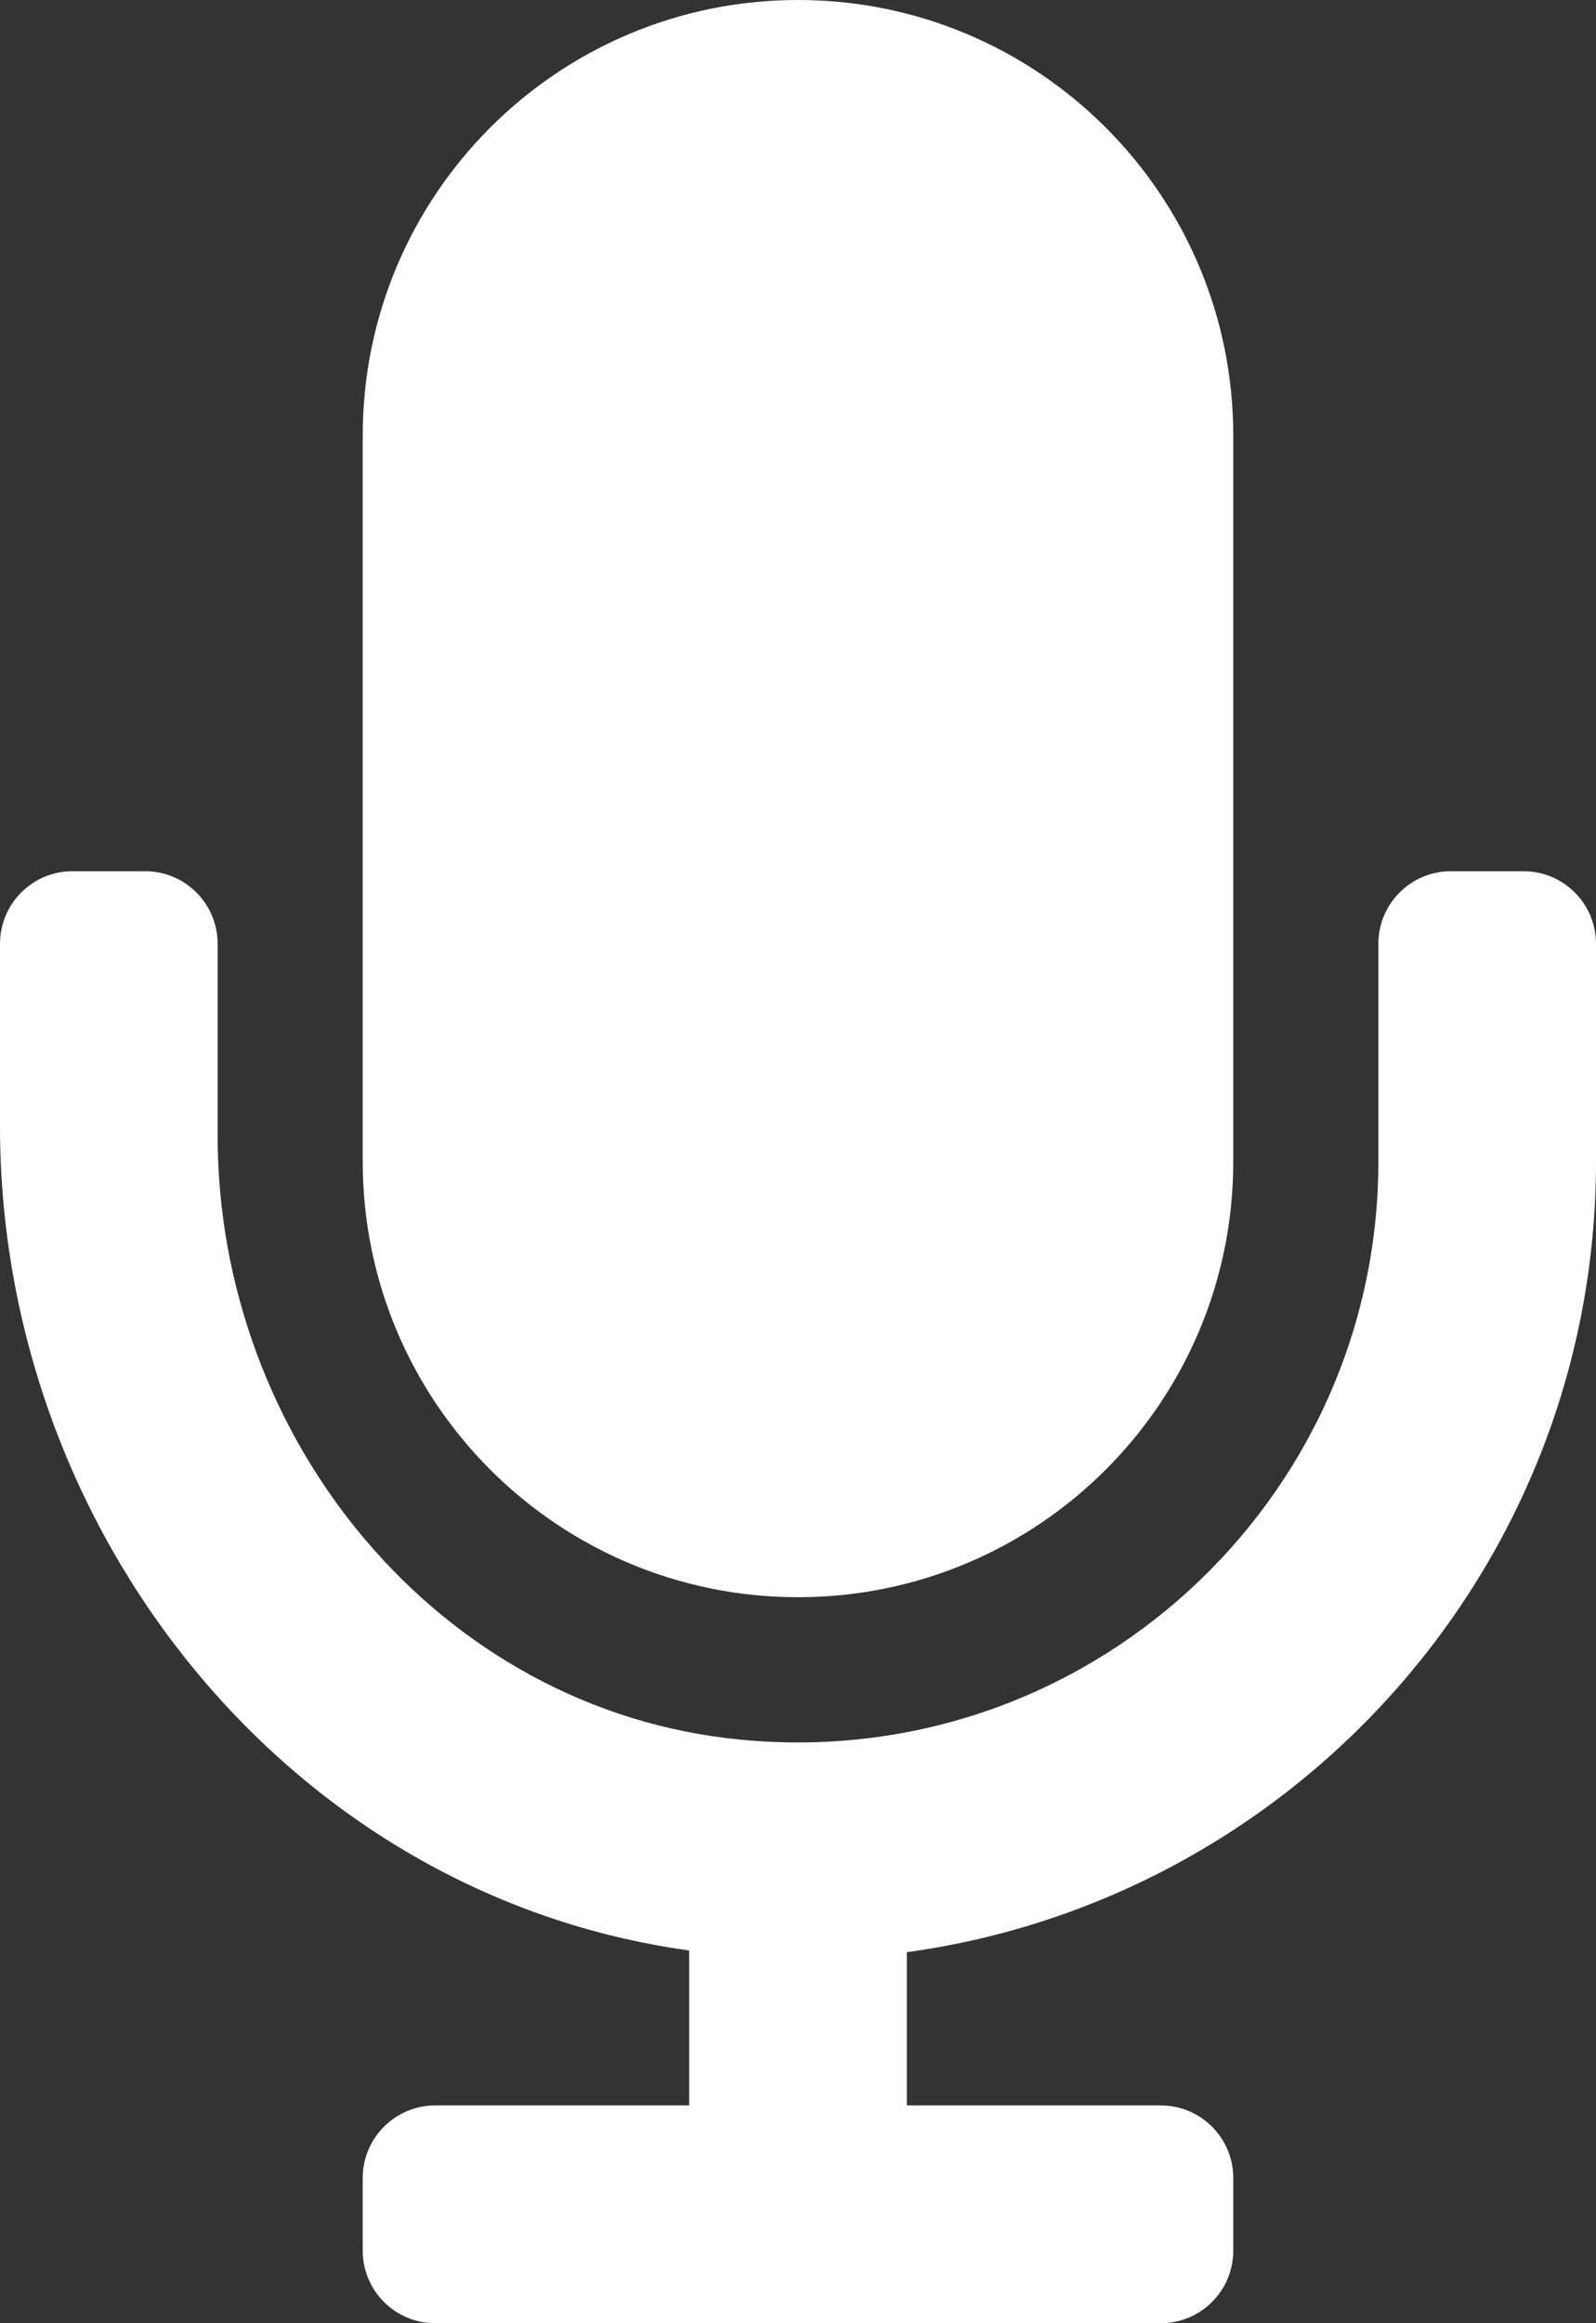 <?xml version="1.0" encoding="UTF-8" standalone="no"?>
<!DOCTYPE svg PUBLIC "-//W3C//DTD SVG 1.1//EN" "http://www.w3.org/Graphics/SVG/1.1/DTD/svg11.dtd">
<svg width="100%" height="100%" viewBox="0 0 352 512" version="1.1" xmlns="http://www.w3.org/2000/svg" xmlns:xlink="http://www.w3.org/1999/xlink" xml:space="preserve" xmlns:serif="http://www.serif.com/" style="fill-rule:evenodd;clip-rule:evenodd;stroke-linejoin:round;stroke-miterlimit:2;">
    <rect x="0" y="0" width="352" height="512" fill="#333333" stroke="none"/>
    <path d="M176,352C229.02,352 272,309.02 272,256L272,96C272,42.98 229.02,0 176,0C122.98,0 80,42.98 80,96L80,256C80,309.02 122.98,352 176,352ZM336,192L320,192C311.16,192 304,199.16 304,208L304,256C304,330.8 239.51,390.82 163.21,383.38C96.71,376.89 48,317.11 48,250.3L48,208C48,199.16 40.84,192 32,192L16,192C7.16,192 0,199.16 0,208L0,248.16C0,337.8 63.97,417.71 152,429.85L152,464L96,464C87.16,464 80,471.16 80,480L80,496C80,504.84 87.16,512 96,512L256,512C264.84,512 272,504.84 272,496L272,480C272,471.16 264.84,464 256,464L200,464L200,430.23C285.71,418.47 352,344.9 352,256L352,208C352,199.16 344.84,192 336,192Z" style="fill:white;fill-rule:nonzero;"/>
</svg>

